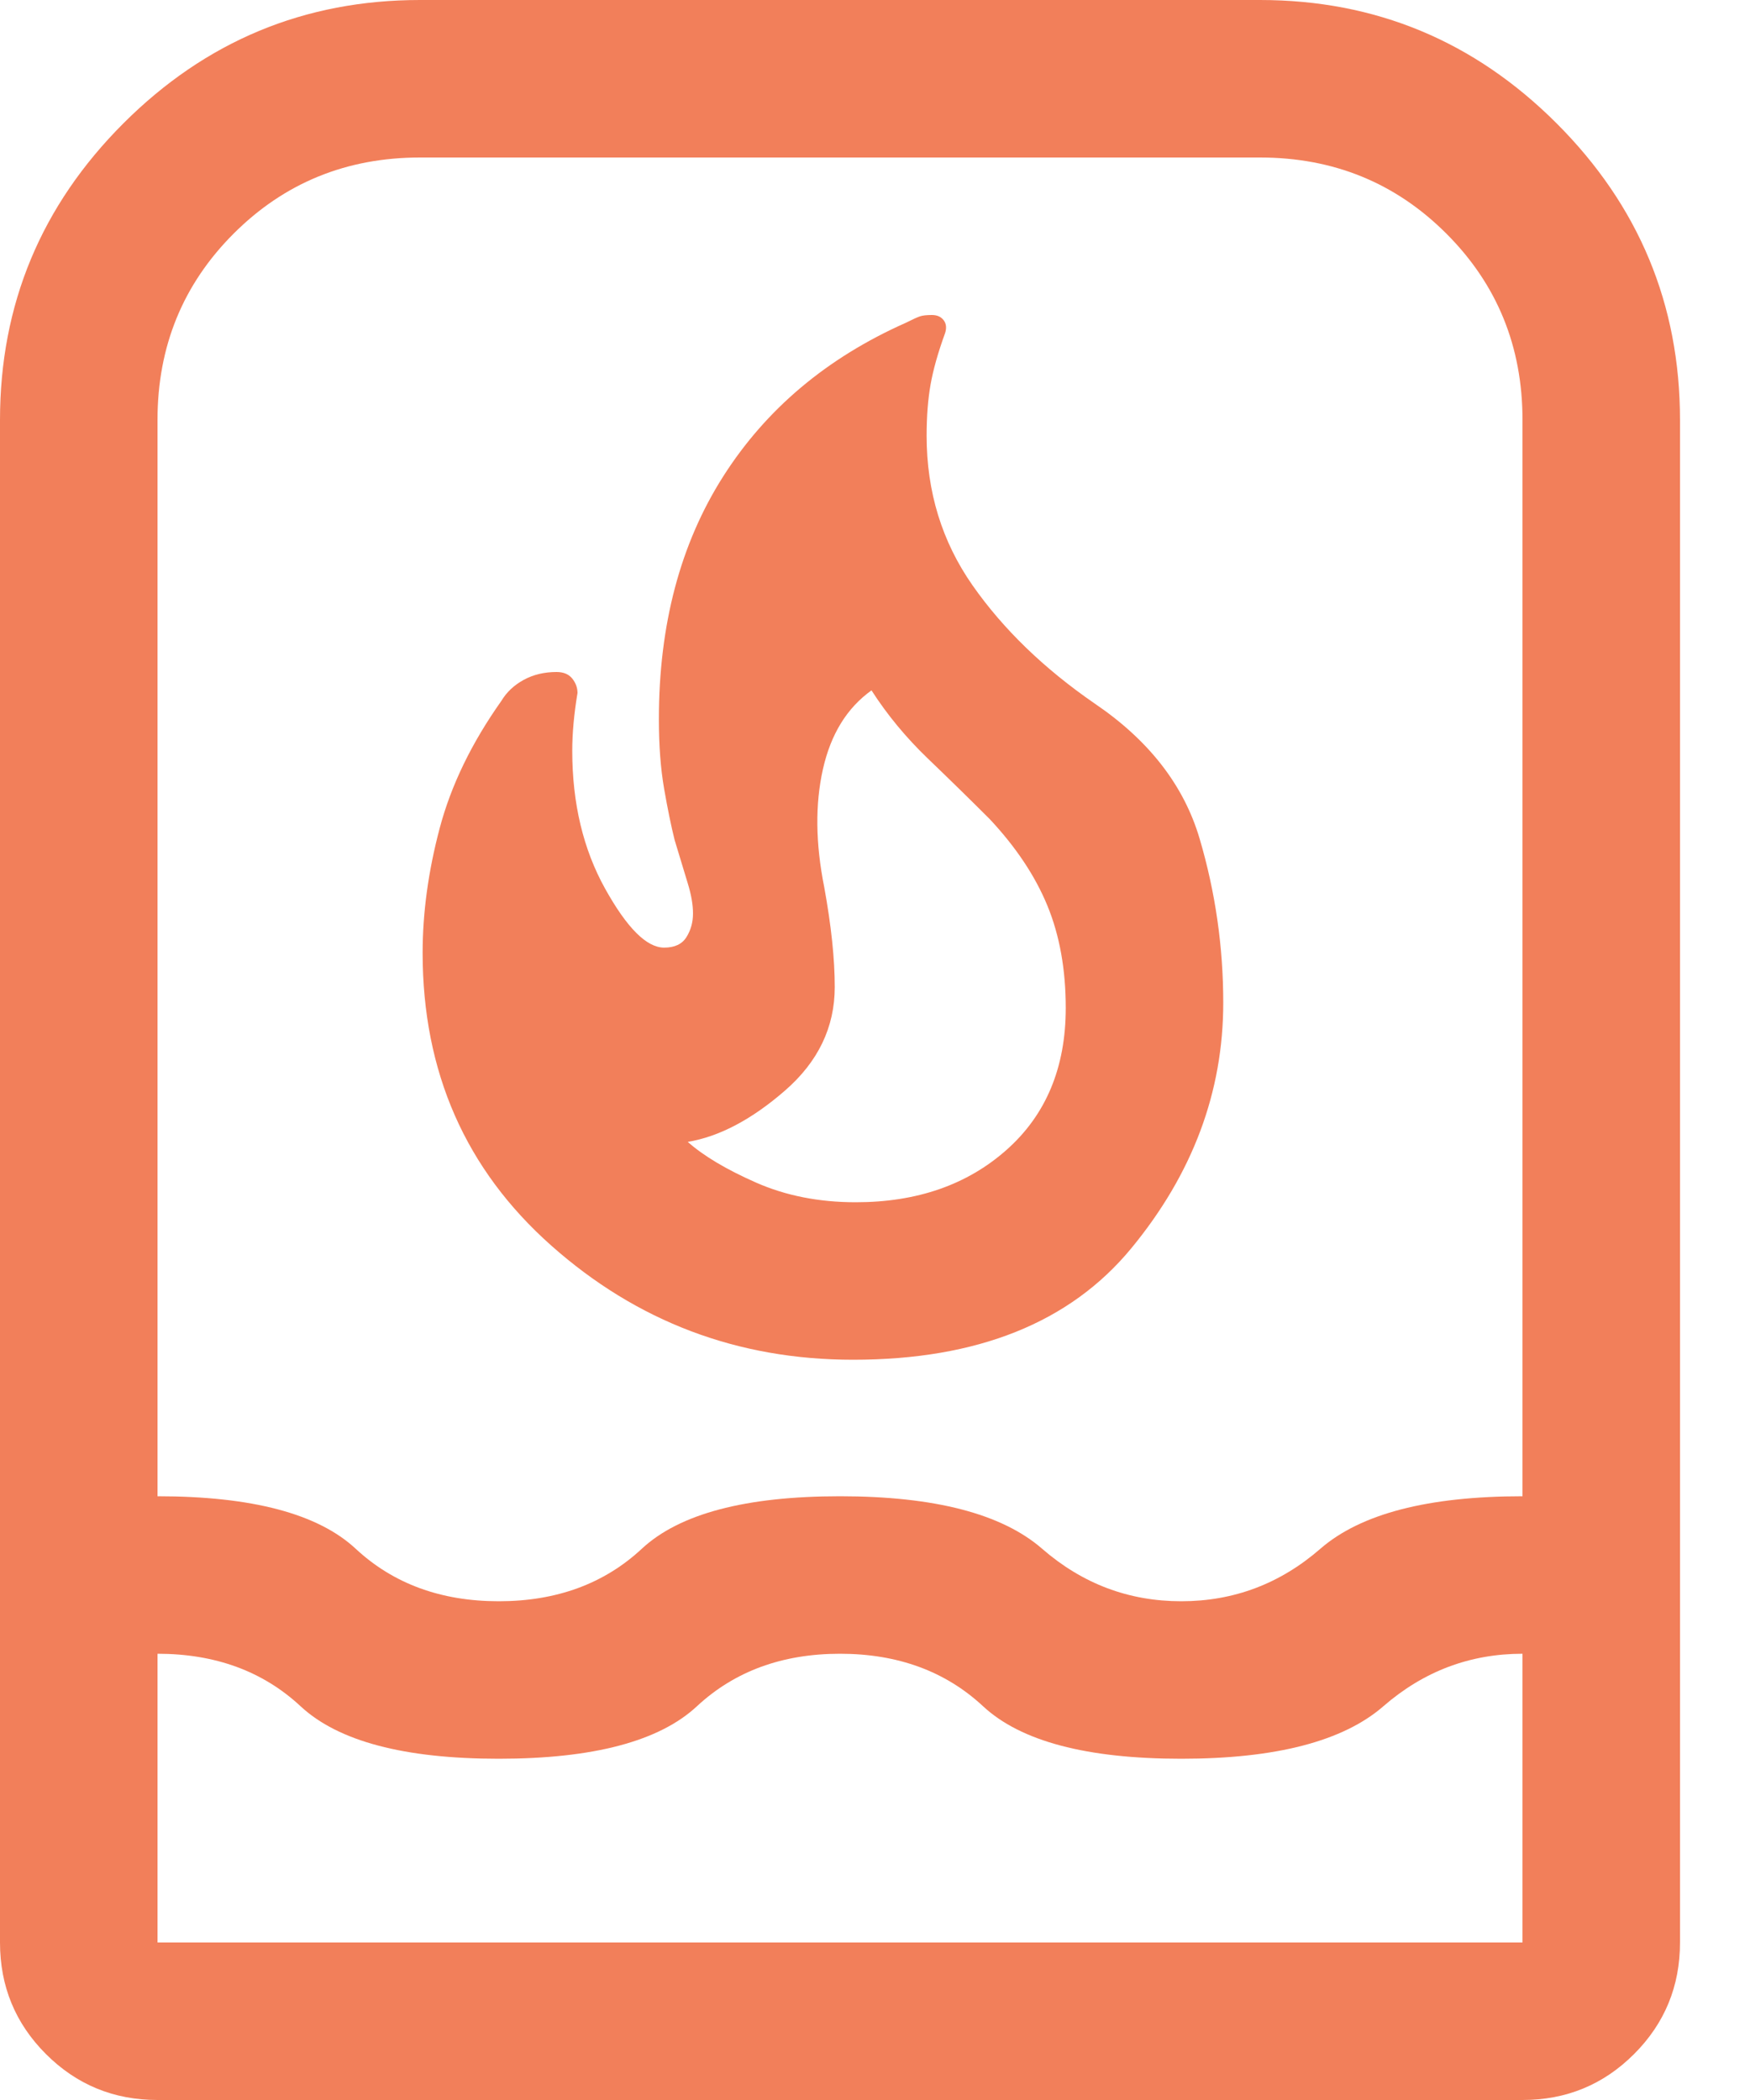 <svg width="20" height="24" viewBox="0 0 20 24" fill="none" xmlns="http://www.w3.org/2000/svg">
<path fill-rule="evenodd" clip-rule="evenodd" d="M1.8 24C1.3 24 0.875 23.825 0.525 23.475C0.175 23.125 0 22.7 0 22.2V4.8C0 3.48 0.47 2.35 1.41 1.41C2.35 0.47 3.48 0 4.8 0H14.4C15.72 0 16.85 0.47 17.79 1.41C18.73 2.35 19.2 3.48 19.2 4.8V22.2C19.2 22.7 19.025 23.125 18.675 23.475C18.325 23.825 17.9 24 17.4 24H1.8ZM1.8 18.9V22.2H17.4V18.9C16.8 18.9 16.27 19.1 15.81 19.5C15.35 19.9 14.58 20.1 13.5 20.1C12.42 20.1 11.665 19.9 11.235 19.5C10.805 19.1 10.26 18.9 9.6 18.9C8.94 18.9 8.395 19.1 7.965 19.5C7.535 19.9 6.78 20.1 5.7 20.1C4.62 20.1 3.865 19.9 3.435 19.5C3.005 19.1 2.46 18.9 1.8 18.9ZM7.335 17.7C6.905 18.1 6.36 18.3 5.7 18.3C5.04 18.3 4.495 18.1 4.065 17.7C3.635 17.3 2.88 17.1 1.8 17.1V4.8C1.8 3.96 2.09 3.25 2.67 2.67C3.25 2.09 3.96 1.8 4.8 1.8H14.4C15.24 1.8 15.95 2.09 16.53 2.67C17.11 3.25 17.4 3.96 17.4 4.8V17.1C16.32 17.1 15.55 17.3 15.09 17.7C14.63 18.1 14.1 18.3 13.5 18.3C12.9 18.3 12.37 18.1 11.91 17.7C11.45 17.3 10.68 17.1 9.6 17.1C8.52 17.1 7.765 17.3 7.335 17.7ZM9.75 15.54C8.43 15.54 7.28 15.105 6.3 14.235C5.32 13.365 4.83 12.25 4.83 10.89C4.83 10.43 4.895 9.955 5.025 9.465C5.155 8.975 5.39 8.49 5.73 8.01C5.79 7.91 5.875 7.83 5.985 7.77C6.095 7.71 6.22 7.68 6.36 7.68C6.44 7.68 6.5 7.705 6.54 7.755C6.58 7.805 6.6 7.86 6.6 7.92C6.58 8.04 6.565 8.155 6.555 8.265C6.545 8.375 6.54 8.48 6.54 8.58C6.54 9.18 6.665 9.705 6.915 10.155C7.165 10.605 7.39 10.83 7.59 10.83C7.71 10.83 7.795 10.79 7.845 10.71C7.895 10.63 7.92 10.54 7.92 10.44C7.92 10.34 7.9 10.225 7.86 10.095C7.82 9.965 7.77 9.8 7.71 9.6C7.67 9.44 7.63 9.245 7.59 9.015C7.55 8.785 7.53 8.52 7.53 8.22C7.53 7.14 7.775 6.215 8.265 5.445C8.755 4.675 9.45 4.09 10.35 3.69C10.43 3.65 10.485 3.625 10.515 3.615C10.545 3.605 10.59 3.6 10.65 3.6C10.71 3.6 10.755 3.62 10.785 3.66C10.815 3.7 10.82 3.75 10.8 3.81C10.72 4.03 10.665 4.225 10.635 4.395C10.605 4.565 10.59 4.76 10.59 4.98C10.59 5.62 10.765 6.19 11.115 6.69C11.465 7.19 11.93 7.64 12.51 8.04C13.13 8.46 13.53 8.975 13.71 9.585C13.89 10.195 13.98 10.82 13.98 11.46C13.98 12.48 13.63 13.415 12.93 14.265C12.23 15.115 11.17 15.54 9.75 15.54ZM11.505 13.14C11.055 13.54 10.48 13.74 9.78 13.74C9.36 13.74 8.98 13.665 8.64 13.515C8.3 13.365 8.04 13.21 7.86 13.05C8.22 12.99 8.59 12.795 8.97 12.465C9.35 12.135 9.54 11.74 9.54 11.28C9.54 11.12 9.53 10.945 9.51 10.755C9.49 10.565 9.46 10.36 9.42 10.14C9.32 9.64 9.315 9.19 9.405 8.79C9.495 8.39 9.68 8.09 9.96 7.89C10.14 8.17 10.355 8.43 10.605 8.67C10.855 8.91 11.09 9.14 11.31 9.36C11.61 9.68 11.83 10.01 11.97 10.35C12.11 10.69 12.18 11.08 12.18 11.52C12.18 12.2 11.955 12.74 11.505 13.14Z" fill="#F27F5A"/>
</svg>
